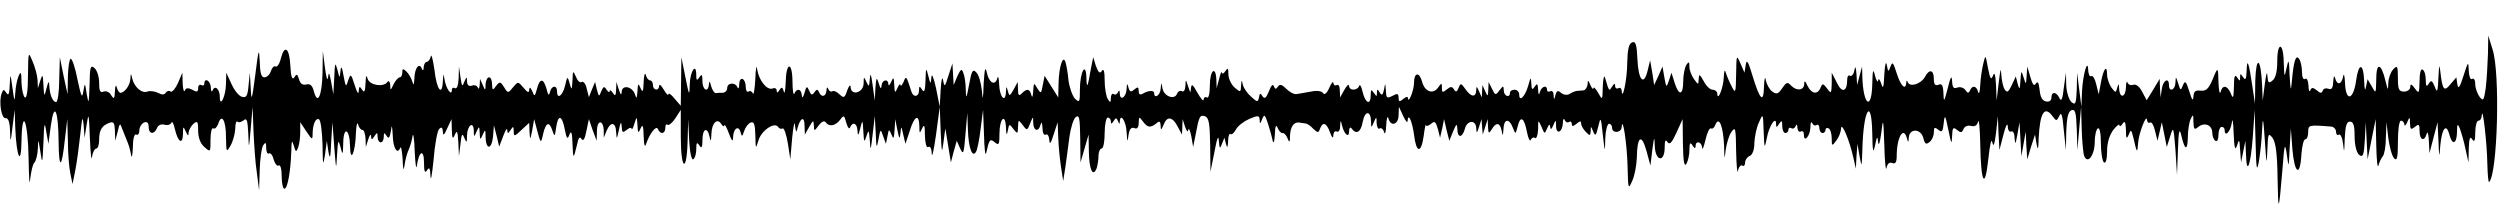 <?xml version="1.0" standalone="no"?>
<!DOCTYPE svg PUBLIC "-//W3C//DTD SVG 20010904//EN"
 "http://www.w3.org/TR/2001/REC-SVG-20010904/DTD/svg10.dtd">
<svg version="1.0" xmlns="http://www.w3.org/2000/svg"
 width="808pt" height="70pt" viewBox="0 0 808 70"
 preserveAspectRatio="none">
<g transform="translate(0,70) scale(0.1,-0.1)"
 stroke="none">
<path d="M8041 524 c-1 -34 -4 -82 -7 -108 -6 -41 -8 -44 -20 -29 -7 10 -14
28 -14 41 0 13 -4 20 -10 17 -6 -4 -10 8 -11 27 -1 31 -2 30 -17 -17 -12 -38
-17 -45 -20 -27 l-3 22 -19 -22 c-21 -26 -26 -19 -33 42 -3 25 -4 20 -6 -20
-2 -47 -4 -52 -12 -30 -8 20 -12 22 -19 10 -7 -12 -10 -9 -10 12 0 15 -4 30
-10 33 -6 4 -10 -11 -10 -37 -1 -40 -2 -42 -15 -24 -11 15 -15 16 -15 5 0 -8
-9 -15 -20 -15 -17 0 -20 7 -20 44 0 39 -2 42 -15 28 -8 -8 -15 -27 -16 -43
-1 -27 -1 -27 -9 5 -14 59 -30 62 -30 6 -1 -47 -1 -48 -14 -24 l-14 24 -5 -24
c-3 -16 -5 -10 -6 17 -2 60 -18 62 -26 3 -9 -65 -34 -70 -36 -7 -1 23 -4 32
-6 20 -5 -27 -20 -30 -26 -5 -3 10 -5 5 -6 -12 -1 -20 -5 -27 -15 -23 -8 3
-17 1 -19 -6 -3 -9 -8 -9 -19 1 -13 10 -17 10 -21 0 -3 -7 -6 0 -6 15 -1 16
-5 26 -11 22 -6 -4 -10 6 -10 22 0 15 -4 35 -9 42 -11 17 -18 -6 -24 -74 -3
-32 -4 -28 -7 20 -2 54 -3 57 -10 25 -7 -33 -7 -31 -9 18 -1 66 -21 69 -21 3
0 -31 -5 -53 -15 -61 -13 -11 -15 -8 -17 16 -1 16 -4 4 -8 -26 l-7 -55 -2 50
c-4 88 -19 98 -22 15 l-1 -75 -9 60 c-11 75 -17 90 -18 45 -1 -26 -4 -31 -11
-20 -9 13 -10 13 -10 0 0 -13 -1 -13 -10 0 -7 11 -10 3 -10 -30 -1 -37 -3 -41
-10 -22 -11 26 -27 29 -33 5 -3 -10 -6 5 -7 32 -1 45 -2 47 -12 25 -19 -48
-26 -55 -47 -53 -16 2 -21 -3 -22 -20 -1 -15 -5 -10 -13 17 -11 34 -14 37 -21
20 -7 -18 -8 -17 -15 6 -8 24 -8 24 -9 3 -1 -25 -21 -32 -21 -8 0 26 -19 16
-23 -12 l-4 -28 -2 30 -1 30 -21 -35 -21 -34 -15 28 c-8 16 -20 25 -28 22 -8
-3 -16 0 -19 7 -2 7 -5 0 -5 -15 -1 -33 -20 -38 -22 -5 -1 18 -2 18 -6 4 -5
-18 -5 -18 -19 0 -7 10 -14 29 -14 42 0 34 -12 19 -20 -26 l-7 -38 -8 32 c-4
18 -11 30 -16 27 -5 -3 -9 5 -10 18 -1 43 -17 -11 -20 -67 l-2 -50 -7 55 -7
55 -1 -54 c-2 -46 -4 -52 -17 -41 -8 7 -16 31 -17 54 l-1 41 -7 -50 c-4 -36
-8 -45 -14 -32 -10 21 -26 22 -26 1 0 -9 -7 -14 -17 -12 -12 2 -19 14 -21 37
-3 24 -6 30 -12 21 -6 -10 -11 -4 -18 21 l-10 34 -2 -30 c-2 -30 -2 -30 -10
-5 -7 23 -8 23 -10 -10 -2 -30 -3 -32 -9 -11 l-6 24 -13 -28 c-11 -23 -15 -26
-23 -14 -5 7 -10 30 -11 49 -1 24 -3 16 -8 -25 l-7 -60 -2 50 c-2 35 -5 44
-10 30 -6 -15 -9 -10 -16 25 -8 44 -8 44 -15 15 -4 -16 -9 -48 -10 -70 -1 -22
-4 -32 -7 -22 -5 20 -19 22 -26 5 -4 -10 -8 -10 -15 1 -6 8 -17 11 -26 8 -12
-5 -16 0 -17 21 -1 20 -5 14 -14 -23 -12 -46 -13 -47 -14 -16 -1 25 -5 32 -16
27 -11 -4 -15 1 -15 19 0 30 -15 33 -29 6 -12 -22 -48 -34 -55 -17 -3 7 -5 7
-5 -1 -2 -27 -18 -11 -31 30 -11 35 -14 39 -20 22 -7 -19 -8 -18 -12 5 -3 14
-6 2 -8 -30 -2 -44 -4 -50 -10 -30 -5 14 -9 18 -10 10 -1 -8 -6 -1 -10 15 -6
25 -8 20 -9 -27 -2 -87 -29 -69 -32 22 l-1 35 -8 -30 -8 -30 -2 35 c-2 25 -4
29 -7 12 -2 -12 -9 -20 -14 -17 -5 4 -9 -2 -9 -12 0 -40 -17 -45 -33 -11 l-17
33 0 -35 c-1 -33 -2 -34 -15 -16 -13 17 -15 17 -21 3 -9 -24 -29 -21 -42 5 -8
18 -11 19 -11 6 -1 -21 -25 -23 -43 -4 -11 12 -15 10 -28 -9 -13 -19 -18 -21
-32 -11 -9 6 -18 23 -21 36 -2 15 -5 8 -6 -20 -1 -55 -13 -44 -37 35 -14 47
-19 55 -22 35 l-4 -25 -13 30 c-13 29 -13 28 -14 -35 -1 -62 -2 -64 -15 -38
-8 15 -16 35 -19 45 -3 10 -5 2 -6 -17 -1 -33 -20 -81 -21 -52 0 6 -7 12 -15
12 -8 0 -21 12 -29 28 -13 23 -15 24 -16 7 -1 -20 -1 -20 -15 -1 -8 11 -15 29
-15 40 0 17 -2 18 -10 6 -5 -8 -10 -32 -10 -52 0 -47 -14 -49 -28 -5 l-10 32
-8 -25 c-8 -24 -9 -24 -15 10 l-6 35 -13 -30 -14 -30 -6 40 -7 40 -8 -33 c-12
-51 -30 -32 -33 36 -2 48 -6 60 -17 55 -11 -4 -15 -23 -16 -67 0 -52 -16 -127
-18 -88 -1 7 -5 10 -11 7 -5 -3 -10 0 -10 7 0 10 -3 9 -10 -2 -8 -13 -9 -13
-14 0 -2 8 -7 22 -9 30 -3 8 -6 -5 -7 -30 -1 -44 -1 -45 -15 -20 -8 14 -15 21
-15 15 -1 -5 -5 -1 -10 10 -7 17 -9 17 -9 3 -1 -10 -7 -19 -13 -20 -7 0 -17
-2 -23 -2 -5 -1 -16 -5 -23 -10 -7 -4 -19 -3 -27 4 -10 9 -14 7 -18 -7 -4 -17
-5 -17 -6 0 0 10 -5 15 -11 12 -5 -3 -10 -1 -10 4 0 18 -18 12 -23 -6 -3 -12
-5 -10 -6 7 -1 20 -3 22 -11 10 -8 -12 -10 -10 -11 10 -1 22 -2 22 -10 -7 -10
-35 -29 -54 -29 -29 0 9 -7 16 -15 16 -8 0 -15 -4 -15 -10 0 -18 -20 -11 -20
8 -1 16 -1 16 -14 0 -12 -17 -14 -16 -24 5 l-11 22 -1 -25 c-1 -23 -2 -23 -10
-5 l-9 20 -1 -20 -1 -20 -9 20 c-7 17 -9 17 -9 3 -1 -24 -17 -22 -35 4 -14 20
-16 20 -22 4 -5 -13 -9 -15 -15 -5 -6 10 -11 10 -23 0 -14 -11 -16 -11 -16 5
0 17 -1 17 -13 0 -16 -22 -43 -12 -51 20 -9 33 -26 30 -26 -3 0 -25 -19 -72
-20 -49 0 5 -7 3 -15 -4 -12 -10 -15 -9 -15 4 0 14 -4 15 -20 6 -18 -9 -20 -7
-21 17 -2 26 -2 26 -6 4 -4 -19 -7 -21 -14 -10 -7 12 -9 12 -9 -1 0 -13 -1
-13 -10 0 -8 12 -10 11 -10 -7 0 -34 -17 -28 -26 9 -4 18 -9 27 -11 21 -6 -17
-33 -17 -33 0 -1 6 -7 1 -15 -13 l-14 -25 -1 23 c0 13 -4 20 -10 17 -5 -3 -10
0 -11 7 0 7 -6 0 -13 -16 -8 -18 -16 -24 -20 -17 -4 7 -20 9 -39 5 -18 -3 -38
-7 -46 -8 -8 -2 -23 6 -34 17 -14 14 -21 16 -27 7 -6 -9 -9 -9 -13 1 -3 9 -9
3 -16 -16 -9 -22 -14 -26 -21 -16 -6 11 -9 10 -11 -3 -4 -17 -5 -17 -25 1 -12
10 -24 27 -27 38 -4 18 -5 18 -6 -2 -1 -22 -2 -22 -21 -6 -11 10 -20 29 -20
43 0 20 -2 22 -10 10 -5 -8 -10 -10 -11 -5 -1 6 -5 -3 -9 -20 l-8 -30 -1 28
c-2 46 -21 30 -21 -19 0 -27 -4 -43 -10 -39 -5 3 -10 0 -10 -7 -1 -7 -9 3 -20
22 -15 27 -19 31 -21 15 -1 -17 -2 -16 -9 5 -8 25 -8 25 -9 2 -1 -13 -5 -20
-11 -17 -6 3 -13 0 -16 -8 -8 -21 -42 -9 -47 17 -4 21 -4 21 -6 -1 -1 -21 -21
-34 -21 -14 0 10 -19 9 -37 -2 -9 -5 -13 -2 -13 9 0 13 -3 14 -14 5 -11 -10
-15 -8 -19 6 -4 15 -5 14 -6 -4 -1 -27 -21 -41 -22 -16 0 11 -3 13 -6 5 -2 -6
-9 -10 -14 -6 -5 3 -9 -3 -9 -13 0 -15 -2 -16 -10 -3 -5 8 -10 35 -10 60 0 29
-3 40 -9 31 -6 -10 -11 -6 -19 15 l-9 29 -8 -40 c-10 -59 -13 -64 -14 -25 -2
53 -21 16 -21 -40 0 -40 -1 -43 -16 -29 -8 9 -18 36 -21 60 -2 24 -7 51 -10
59 -8 24 -21 -17 -22 -70 l-1 -45 -22 35 -22 35 -6 -30 c-5 -28 -6 -29 -18
-10 -11 19 -11 18 -13 -10 -1 -17 -3 -23 -6 -12 -5 20 -14 22 -31 5 -9 -9 -12
-7 -12 13 l-1 24 -13 -24 c-13 -23 -14 -23 -19 -5 -4 16 -5 16 -6 -4 -2 -37
-21 -15 -22 26 -1 20 -3 29 -6 19 -7 -26 -27 -15 -34 19 -5 21 -7 11 -10 -36
-2 -55 -3 -58 -6 -21 -3 24 -10 50 -18 57 -11 12 -15 6 -23 -39 -9 -47 -10
-49 -11 -15 0 20 -4 44 -8 53 -5 14 -8 12 -19 -11 l-12 -29 -2 35 -2 35 -13
-40 c-11 -36 -13 -38 -17 -15 -3 15 -6 3 -8 -30 l-3 -55 -12 60 c-8 36 -14 50
-15 35 -2 -24 -3 -23 -10 5 -7 28 -8 26 -9 -15 -1 -33 -4 -41 -11 -30 -8 13
-10 12 -10 -2 0 -22 -19 -24 -25 -3 -16 51 -17 51 -25 30 -5 -11 -9 -15 -10
-10 -1 6 -5 1 -10 -10 -7 -17 -9 -16 -10 10 -1 26 -3 27 -10 10 -5 -11 -9 -14
-9 -7 -1 19 -21 14 -22 -5 -1 -12 -4 -10 -9 7 -7 22 -8 21 -11 -15 l-2 -40 -7
50 c-5 36 -7 42 -9 20 -2 -26 -3 -27 -11 -10 -8 18 -9 18 -9 -5 -1 -30 -40
-41 -42 -12 0 10 -5 6 -11 -10 -8 -25 -11 -26 -25 -13 -8 8 -18 13 -23 10 -5
-3 -11 1 -13 7 -3 8 -6 6 -6 -4 -1 -21 -17 -24 -24 -6 -4 10 -8 10 -15 0 -7
-11 -11 -10 -17 5 -7 16 -9 15 -15 -7 -5 -16 -8 -19 -9 -7 -1 20 -17 23 -24 4
-3 -6 -6 12 -6 41 -1 66 -21 61 -22 -6 -1 -26 -4 -38 -6 -28 -4 15 -7 16 -14
5 -6 -10 -9 -10 -9 -2 0 7 -6 10 -13 7 -18 -7 -44 25 -50 61 -2 18 -5 5 -6
-30 -2 -33 -5 -54 -8 -47 -2 6 -9 10 -14 6 -5 -3 -9 4 -9 15 0 28 -20 37 -21
9 0 -13 -3 -17 -6 -10 -7 17 -33 15 -33 -3 0 -8 -7 -15 -15 -15 -8 0 -18 0
-22 -1 -5 0 -11 10 -15 23 -4 16 -6 18 -7 6 -2 -29 -21 -20 -21 10 0 21 -2 24
-10 12 -8 -12 -10 -10 -10 8 0 41 -20 12 -21 -31 -1 -39 -2 -37 -14 23 l-13
65 -1 -79 -1 -78 -20 23 c-10 13 -20 20 -20 14 0 -5 -7 1 -15 15 -8 14 -14 19
-15 13 0 -18 -20 -16 -20 2 0 8 -4 15 -9 15 -5 0 -12 8 -14 18 -3 9 -6 -1 -7
-23 -1 -32 -3 -36 -10 -20 -7 17 -9 16 -10 -10 -2 -24 -3 -26 -8 -10 -9 26
-42 32 -43 8 -1 -13 -3 -10 -9 7 l-8 25 -1 -25 c-1 -20 -3 -22 -11 -10 -5 8
-10 11 -10 5 0 -5 -4 -3 -10 5 -7 12 -10 11 -17 -5 -7 -19 -8 -18 -14 5 l-6
25 -10 -24 -10 -25 -7 27 c-3 16 -11 25 -16 22 -6 -4 -14 4 -19 17 -9 21 -10
20 -11 -12 -2 -32 -3 -33 -9 -10 -7 25 -8 24 -15 -7 -8 -33 -26 -46 -26 -18 0
21 -18 19 -23 -3 -3 -13 -6 -10 -11 11 -10 35 -22 35 -31 -1 -7 -25 -8 -25
-15 -7 -6 13 -9 15 -10 5 0 -11 -5 -10 -18 6 -18 21 -18 21 -34 2 -16 -20 -17
-20 -29 0 -12 19 -14 19 -26 4 -11 -15 -12 -15 -13 6 0 12 -4 22 -10 22 -5 0
-10 -10 -11 -22 0 -22 -1 -22 -9 -3 l-9 20 -1 -20 c-1 -11 -4 -15 -6 -8 -3 7
-12 9 -20 6 -9 -3 -14 2 -15 13 0 17 -1 17 -9 -1 -6 -17 -8 -14 -12 15 l-5 35
-1 -38 c-1 -23 -6 -36 -12 -32 -5 3 -10 1 -10 -6 0 -21 -18 3 -23 31 -4 24 -4
24 -6 -2 -2 -51 -20 -29 -27 35 -5 34 -10 54 -12 45 -2 -10 -8 -18 -13 -18 -5
0 -9 -8 -10 -17 0 -11 -3 -13 -6 -5 -8 21 -23 3 -24 -31 -1 -20 -3 -25 -6 -13
-3 11 -11 26 -19 34 -12 11 -14 11 -14 -2 0 -9 -4 -16 -8 -16 -5 0 -14 -10
-20 -22 -10 -21 -11 -22 -11 -3 -1 11 -5 16 -9 10 -13 -18 -57 -11 -64 10 -4
15 -6 11 -7 -15 -1 -26 -4 -31 -11 -20 -8 12 -10 12 -11 -5 -1 -12 -6 -3 -13
20 -12 37 -13 38 -21 15 -7 -23 -8 -22 -15 15 -5 30 -8 34 -10 15 -2 -24 -3
-24 -10 5 -7 26 -8 22 -10 -25 l-3 -55 -7 40 c-6 31 -8 34 -10 15 -2 -14 -6 0
-10 30 l-7 55 -1 -72 c-2 -74 -16 -104 -28 -58 -5 19 -12 25 -24 22 -12 -3
-20 2 -24 17 -5 17 -8 18 -15 6 -7 -10 -11 1 -13 38 -3 58 -19 69 -31 22 -4
-17 -12 -28 -17 -25 -5 3 -11 -4 -15 -15 -3 -11 -13 -20 -21 -20 -10 0 -14 14
-15 53 -2 44 -4 38 -14 -43 -11 -85 -13 -90 -15 -45 l-3 50 -4 -41 c-3 -34 -7
-41 -21 -37 -10 2 -25 21 -34 41 l-17 37 -1 -35 c0 -40 -20 -81 -20 -43 0 25
-16 39 -23 21 -3 -7 -6 -3 -6 10 -1 21 -21 33 -21 11 0 -5 -4 -7 -10 -4 -5 3
-10 -1 -10 -10 0 -12 -4 -14 -19 -5 -14 7 -21 6 -24 -3 -3 -6 -6 4 -7 23 l-1
35 -14 -33 c-8 -18 -19 -31 -24 -28 -5 4 -12 2 -16 -4 -4 -7 -12 -7 -25 0 -10
5 -26 7 -34 4 -18 -7 -42 14 -49 42 -4 18 -5 18 -6 -1 -1 -21 -19 -45 -32 -45
-4 0 -10 8 -12 18 -3 10 -5 4 -6 -13 -1 -25 -3 -27 -12 -13 -5 10 -16 15 -24
12 -12 -5 -15 2 -15 29 0 19 -7 40 -15 47 -13 11 -15 4 -16 -56 -2 -59 -3 -63
-9 -29 -6 39 -6 39 -11 10 -4 -25 -7 -18 -19 38 -7 37 -17 67 -22 67 -4 0 -8
-26 -9 -57 l-1 -58 -13 60 -12 60 -2 -72 c0 -40 -5 -73 -10 -73 -11 0 -21 24
-22 53 -1 17 -3 15 -9 -8 -7 -29 -8 -29 -10 10 -2 35 -3 37 -10 15 l-8 -25 -1
26 c-1 15 -8 42 -16 60 -14 34 -14 33 -15 -44 0 -50 -4 -76 -10 -72 -5 3 -10
25 -11 48 0 33 -2 38 -9 22 -5 -11 -10 -36 -11 -55 -2 -31 -3 -29 -9 15 -7 49
-7 50 -9 10 -1 -29 -4 -36 -11 -25 -8 12 -10 12 -15 -2 -10 -26 -1 -83 13 -80
8 1 13 -12 14 -40 1 -41 2 -41 8 12 l7 55 2 -60 c4 -94 19 -124 20 -42 2 114
21 67 23 -56 1 -62 3 -92 5 -67 3 25 8 49 14 55 5 5 10 25 11 45 1 33 1 33 8
-10 6 -42 7 -40 10 30 2 63 4 69 9 35 l7 -40 8 60 c11 78 24 50 25 -54 1 -90
10 -87 20 6 l8 68 2 -71 c0 -39 4 -87 8 -105 l7 -34 9 45 c5 25 12 77 16 115
6 57 8 63 11 30 l3 -40 7 45 c6 38 7 32 10 -45 2 -50 5 -78 7 -62 2 15 9 27
14 27 5 0 9 12 9 28 0 32 9 46 33 55 14 5 17 0 18 -26 l1 -32 8 30 c6 27 8 28
14 10 4 -11 12 -29 16 -40 5 -11 11 -31 13 -45 2 -14 5 -3 6 23 0 29 5 46 11
42 5 -3 10 3 10 13 0 11 7 22 15 26 10 4 15 -1 15 -14 0 -24 18 -26 27 -4 3 9
13 14 24 11 10 -3 20 0 23 7 2 6 7 -4 11 -22 10 -42 25 -51 26 -15 0 25 1 26
9 8 7 -15 9 -16 9 -4 1 9 8 22 16 29 13 11 15 7 15 -22 0 -22 7 -42 20 -53 20
-18 20 -17 20 24 0 23 4 40 9 36 5 -3 12 4 16 15 11 35 25 11 25 -43 1 -50 1
-51 15 -27 8 14 14 38 15 54 0 16 3 26 7 23 3 -4 12 -2 20 4 10 9 13 1 15 -42
2 -53 2 -53 8 16 l6 70 3 -80 c2 -44 6 -105 11 -135 l7 -55 2 65 c1 36 6 72
11 80 8 12 10 10 10 -8 0 -13 4 -21 9 -18 5 3 12 -6 15 -19 4 -14 11 -23 16
-20 6 4 10 -11 10 -34 0 -23 4 -41 9 -41 10 0 20 56 22 120 1 35 2 40 8 20 6
-22 8 -23 14 -7 4 10 7 33 7 50 l0 32 20 -30 c18 -27 20 -28 20 -8 0 30 10 54
21 47 5 -3 10 -40 11 -82 1 -67 2 -71 8 -32 l6 45 5 -35 c5 -27 7 -21 9 30 l4
65 6 -80 c6 -76 6 -77 9 -25 3 48 4 51 11 25 7 -28 8 -27 9 13 1 56 21 46 22
-11 1 -56 17 -21 19 43 1 25 4 37 7 28 2 -10 9 -18 14 -18 5 0 9 -12 10 -27
l1 -28 8 25 c4 14 9 18 9 10 1 -13 2 -13 11 0 8 13 10 12 10 -2 0 -10 5 -18
10 -18 6 0 10 8 10 18 0 14 2 14 9 3 7 -11 10 -7 14 15 3 23 4 20 6 -13 1 -42
15 -64 24 -41 3 7 6 -9 8 -37 1 -33 3 -40 6 -20 2 17 8 39 13 50 5 11 11 31
13 45 2 14 6 -9 7 -50 2 -41 5 -61 7 -45 7 48 23 54 23 10 0 -30 3 -36 10 -25
7 11 10 7 11 -20 1 -19 5 5 10 54 4 49 12 93 18 99 8 8 11 5 12 -8 0 -15 4
-13 14 10 l14 30 1 -35 c1 -29 3 -31 10 -15 7 16 9 10 11 -25 l2 -45 5 40 c3
32 6 36 12 20 8 -18 9 -17 9 7 1 33 21 48 22 16 0 -22 1 -22 9 -3 8 18 9 18
10 -5 1 -23 2 -23 10 -5 8 18 9 17 9 -7 1 -42 19 -43 24 -1 l3 38 9 -35 8 -34
13 34 c7 19 13 28 13 20 1 -13 2 -13 11 0 8 13 10 12 10 -4 0 -18 2 -18 25 4
l25 23 1 -29 c2 -28 2 -28 9 6 l6 35 8 -30 c13 -50 14 -51 21 -18 9 38 20 42
30 11 7 -21 8 -20 12 9 6 44 19 42 28 -5 6 -31 9 -34 15 -17 6 15 9 6 10 -30
2 -51 3 -51 15 -1 4 21 9 26 14 17 6 -9 11 0 16 26 l8 38 12 -35 13 -35 1 33
c1 36 21 35 22 -1 l0 -22 9 22 c13 31 30 29 31 -4 2 -25 2 -24 9 7 5 26 8 29
9 11 1 -20 3 -21 16 -11 8 7 15 9 16 4 1 -5 5 2 9 16 8 25 8 25 10 -5 1 -26 3
-27 10 -10 7 15 9 10 10 -25 1 -30 4 -38 8 -25 12 35 33 61 38 48 8 -19 24
-16 24 4 0 9 3 13 7 10 3 -4 15 5 25 20 l18 28 0 -87 c0 -107 19 -120 22 -15
l2 72 3 -68 c2 -39 8 -65 13 -62 6 4 10 18 10 33 0 21 2 24 10 12 7 -11 10 -7
10 18 0 36 16 44 23 10 3 -17 5 -15 6 9 1 36 19 53 32 32 5 -8 9 -9 10 -4 0 6
7 -6 14 -25 10 -27 14 -30 14 -13 1 28 18 39 24 16 4 -16 6 -15 12 4 4 12 13
24 21 27 11 4 14 -6 15 -42 1 -44 1 -45 10 -16 9 32 53 62 64 43 4 -5 10 -7
14 -4 5 2 12 -19 17 -48 l8 -52 6 70 c4 39 8 57 9 40 3 -23 5 -25 8 -10 9 35
23 41 23 9 l1 -29 14 25 c13 22 14 23 15 5 1 -20 1 -20 16 0 9 12 18 16 22 10
11 -16 32 -12 47 8 12 16 13 15 20 -10 4 -15 10 -22 12 -15 8 20 23 14 24 -10
1 -19 3 -17 9 7 7 29 8 29 10 -10 2 -35 3 -37 10 -15 7 22 8 21 11 -15 2 -35
3 -32 9 20 l7 60 3 -55 c2 -50 3 -52 9 -20 6 34 7 34 15 10 l9 -25 5 25 c4 23
5 24 13 5 6 -16 8 -14 10 15 l2 35 7 -35 c6 -30 8 -31 10 -10 2 24 3 23 9 -5
l7 -30 14 42 c15 49 30 56 31 16 0 -25 1 -26 9 -8 7 15 9 10 9 -23 1 -26 5
-41 11 -37 6 4 11 -6 11 -22 1 -15 7 12 14 62 l12 90 3 -80 c3 -69 4 -74 9
-35 l6 45 9 -55 9 -55 9 35 10 35 11 -25 c10 -22 12 -17 17 45 l6 70 2 -55 c2
-58 14 -91 26 -71 4 6 11 39 15 74 l8 62 3 -80 c1 -44 4 -71 7 -60 10 45 12
48 28 35 13 -11 15 -7 15 28 0 49 19 68 21 20 1 -25 3 -27 6 -10 4 22 5 23 18
5 14 -17 14 -16 15 7 1 24 1 24 15 6 14 -19 15 -18 24 5 10 24 10 24 10 2 1
-27 18 -31 24 -5 3 10 5 6 6 -11 0 -16 5 -26 11 -22 5 3 10 -4 11 -17 1 -17 5
-12 14 17 l13 40 2 -50 c1 -27 5 -70 9 -95 l7 -45 7 45 c4 25 9 69 13 97 4 29
13 58 20 64 12 10 14 -2 15 -67 l1 -79 13 45 13 45 1 -57 c1 -56 13 -82 25
-52 3 9 6 27 6 40 0 13 5 24 10 24 6 0 10 23 10 50 0 28 5 50 10 50 6 0 10 -6
10 -12 0 -10 3 -9 9 1 7 11 9 11 14 0 4 -11 6 -11 6 -1 2 29 21 -2 22 -36 2
-32 3 -33 6 -9 3 20 9 27 19 23 9 -4 14 2 14 17 1 21 1 21 14 4 15 -20 24 -21
44 -5 9 8 12 6 13 -8 0 -16 2 -15 10 4 11 28 29 25 46 -9 l13 -24 1 25 1 25 8
-25 c5 -14 9 -19 10 -10 2 8 6 -1 10 -20 l6 -35 8 40 c11 60 14 65 31 59 12
-5 15 -25 16 -93 l1 -86 13 65 c8 44 13 55 14 35 2 -26 4 -27 10 -10 l8 20 5
-20 c4 -15 6 -12 7 9 0 16 4 26 8 23 3 -4 11 3 17 14 6 12 26 27 44 35 29 12
32 11 33 -4 0 -14 2 -13 8 3 7 17 9 15 19 -15 6 -19 13 -44 15 -55 3 -11 6 -2
7 20 1 28 4 34 9 22 4 -10 11 -18 16 -17 5 1 12 -7 16 -17 6 -15 8 -14 8 7 1
30 12 46 29 44 6 -1 16 -2 21 -3 5 0 17 -8 25 -17 15 -14 17 -14 22 0 9 24 21
19 32 -11 7 -19 11 -22 11 -10 1 10 5 15 11 12 6 -3 11 4 11 17 1 20 2 21 6 3
7 -29 23 -43 23 -19 0 10 4 15 8 9 15 -21 30 -13 36 21 7 37 26 38 27 1 0 -21
1 -21 9 -2 8 19 9 19 9 -3 1 -13 5 -21 10 -17 5 3 12 -3 14 -12 3 -10 6 0 7
22 1 22 4 32 7 23 7 -29 33 -21 33 10 l1 27 14 -30 c7 -16 14 -24 14 -16 2 29
15 -1 21 -45 7 -59 23 -61 31 -4 3 25 7 41 7 36 1 -5 9 -3 17 4 12 10 15 7 22
-17 l7 -28 7 30 6 30 8 -35 9 -35 12 30 c11 26 13 27 14 8 0 -30 16 -29 24 0
7 29 36 31 37 3 1 -18 2 -18 9 4 l8 25 2 -25 2 -25 8 25 8 25 1 -25 c1 -22 3
-23 12 -8 14 24 27 22 32 -4 4 -20 4 -19 6 5 1 33 18 36 30 5 9 -23 9 -23 16
4 9 36 21 28 30 -19 4 -21 10 -32 12 -25 3 6 9 10 14 6 5 -3 9 10 10 28 0 32
0 32 11 8 10 -24 10 -24 18 -5 6 14 9 15 10 5 1 -10 4 -9 10 5 8 19 9 19 9 -3
1 -29 21 -19 22 11 0 12 3 16 6 9 2 -6 9 -10 14 -6 5 3 9 0 9 -7 0 -8 4 -8 15
1 11 9 15 10 15 1 0 -7 7 -19 15 -27 13 -14 15 -13 16 3 0 16 1 16 8 -2 7 -16
9 -14 16 15 8 34 9 33 15 -25 7 -60 7 -60 8 -12 1 26 7 47 12 47 6 0 10 -6 10
-13 0 -19 30 -17 31 2 3 40 17 -52 19 -124 2 -76 2 -79 15 -50 8 17 14 50 15
75 1 69 15 80 31 23 l13 -48 6 50 c6 45 7 46 8 13 2 -50 32 -54 32 -5 0 22 3
28 9 18 7 -10 14 -3 29 30 l20 44 1 -80 c1 -56 4 -75 11 -65 5 8 10 29 10 45
0 23 3 27 10 15 6 -10 10 -11 10 -2 0 19 20 14 21 -5 1 -10 5 1 11 25 5 23 13
40 18 37 4 -3 11 3 14 12 12 29 25 -5 28 -67 1 -46 2 -49 5 -16 3 22 11 49 19
60 13 18 14 12 15 -64 1 -47 4 -75 6 -62 2 12 9 20 14 17 5 -4 9 1 9 10 0 8 7
18 15 21 9 4 15 20 15 43 1 20 7 50 15 66 13 30 13 29 15 -30 2 -56 3 -57 10
-22 7 40 30 74 30 47 0 -13 2 -13 10 0 8 12 10 11 10 -7 0 -13 5 -23 10 -23 6
0 10 5 10 11 0 5 4 8 9 5 5 -4 12 0 14 6 3 8 6 6 6 -5 1 -10 6 -15 11 -12 6 3
10 -1 10 -10 0 -28 20 -5 21 23 0 15 3 21 6 14 2 -6 9 -10 14 -6 5 3 9 -2 9
-10 0 -9 5 -16 10 -16 6 0 10 5 10 11 0 5 5 7 10 4 6 -3 10 -18 10 -33 0 -25
1 -25 15 -6 8 10 15 28 15 39 2 23 28 -40 40 -95 l8 -35 2 40 3 40 7 -40 c7
-37 7 -36 9 21 3 131 30 174 32 52 1 -59 3 -66 9 -38 6 30 8 32 10 10 2 -14 6
0 10 30 6 51 7 48 10 -40 1 -52 5 -85 7 -73 3 14 9 20 19 16 10 -4 14 3 14 23
0 60 22 98 33 57 4 -15 5 -14 6 2 2 31 39 30 47 -1 5 -20 9 -22 20 -13 8 6 14
20 14 31 0 17 3 18 14 9 12 -10 15 -7 18 21 3 30 5 27 15 -22 9 -45 11 -49 12
-21 1 28 3 32 16 21 12 -10 16 -9 21 3 3 8 13 13 24 10 12 -3 20 1 23 14 3 10
6 -22 7 -72 2 -126 15 -151 26 -50 5 47 10 70 13 55 4 -17 7 -8 12 30 l6 55 2
-55 3 -55 13 50 c7 28 13 40 14 27 0 -13 6 -20 11 -17 6 3 11 -6 11 -22 2 -22
3 -20 9 12 l7 40 3 -55 3 -55 7 40 7 40 2 -45 3 -45 12 40 13 40 5 -30 c4 -23
6 -18 7 20 4 81 19 105 45 69 12 -16 13 -16 22 2 6 14 10 2 14 -46 l7 -65 1
61 c2 45 6 63 17 68 12 4 15 -7 17 -62 l2 -67 6 70 6 70 2 -72 c1 -39 5 -79 8
-87 11 -28 34 2 34 45 0 21 5 41 10 44 6 4 10 -15 10 -49 0 -30 5 -58 10 -61
6 -4 10 11 10 37 0 27 8 52 20 68 11 14 20 21 20 15 0 -5 5 -3 10 5 7 11 10 6
11 -20 0 -28 2 -31 9 -15 7 18 8 17 15 -10 11 -49 13 -52 15 -20 1 31 28 101
29 77 1 -7 5 -11 10 -8 5 3 12 -9 16 -27 l8 -32 7 30 7 30 8 -40 8 -40 11 35
c10 33 11 31 17 -45 l5 -80 3 80 c2 64 5 73 11 47 11 -48 20 -51 21 -6 0 21 4
48 9 59 8 17 9 16 9 -9 1 -24 3 -27 16 -16 20 16 45 6 45 -19 0 -11 5 -23 10
-26 6 -4 10 5 10 19 0 14 5 26 10 26 6 0 10 -4 10 -10 0 -25 19 -6 23 23 2 18
5 5 6 -33 2 -49 5 -59 11 -40 7 22 8 20 10 -15 l3 -40 7 35 7 35 2 -44 c2 -71
15 -37 22 57 l6 87 3 -105 c2 -89 4 -98 11 -60 4 25 9 70 10 100 2 46 4 40 9
-35 5 -77 6 -81 8 -31 2 55 3 58 17 40 10 -14 15 -50 16 -129 2 -116 4 -114
16 30 6 81 8 86 14 45 6 -44 6 -44 9 20 l4 65 5 -68 c7 -79 25 -90 29 -17 2
27 7 50 13 50 5 0 9 10 9 23 0 23 1 24 73 18 9 0 17 -8 17 -17 0 -8 4 -13 9
-9 6 3 12 -12 14 -32 3 -29 4 -25 5 18 2 42 6 56 17 56 11 0 15 -12 15 -47 0
-29 6 -52 14 -60 13 -10 16 -3 19 47 l3 58 3 -60 3 -60 13 65 13 65 2 -85 c1
-47 4 -76 7 -65 3 11 9 24 14 30 5 5 10 32 10 60 l2 50 6 -52 c4 -29 12 -58
19 -65 9 -9 12 2 12 55 0 38 4 67 10 67 6 0 10 -6 11 -12 0 -7 4 -4 9 7 8 19
9 18 9 -4 1 -20 3 -21 16 -11 13 11 15 8 15 -14 0 -29 16 -35 23 -8 3 9 6 -1
7 -23 l2 -40 13 50 13 50 3 -60 c2 -56 3 -57 6 -15 5 55 19 73 29 36 9 -36 24
-33 25 7 0 27 2 29 9 12 4 -11 13 -40 18 -65 l10 -45 1 45 c1 33 4 41 11 30 7
-11 10 -5 10 23 0 20 5 37 10 37 6 0 11 8 11 18 3 32 17 -92 18 -157 1 -35 3
-62 6 -59 27 27 36 351 11 428 l-14 45 -1 -61z"/>
</g>
</svg>
